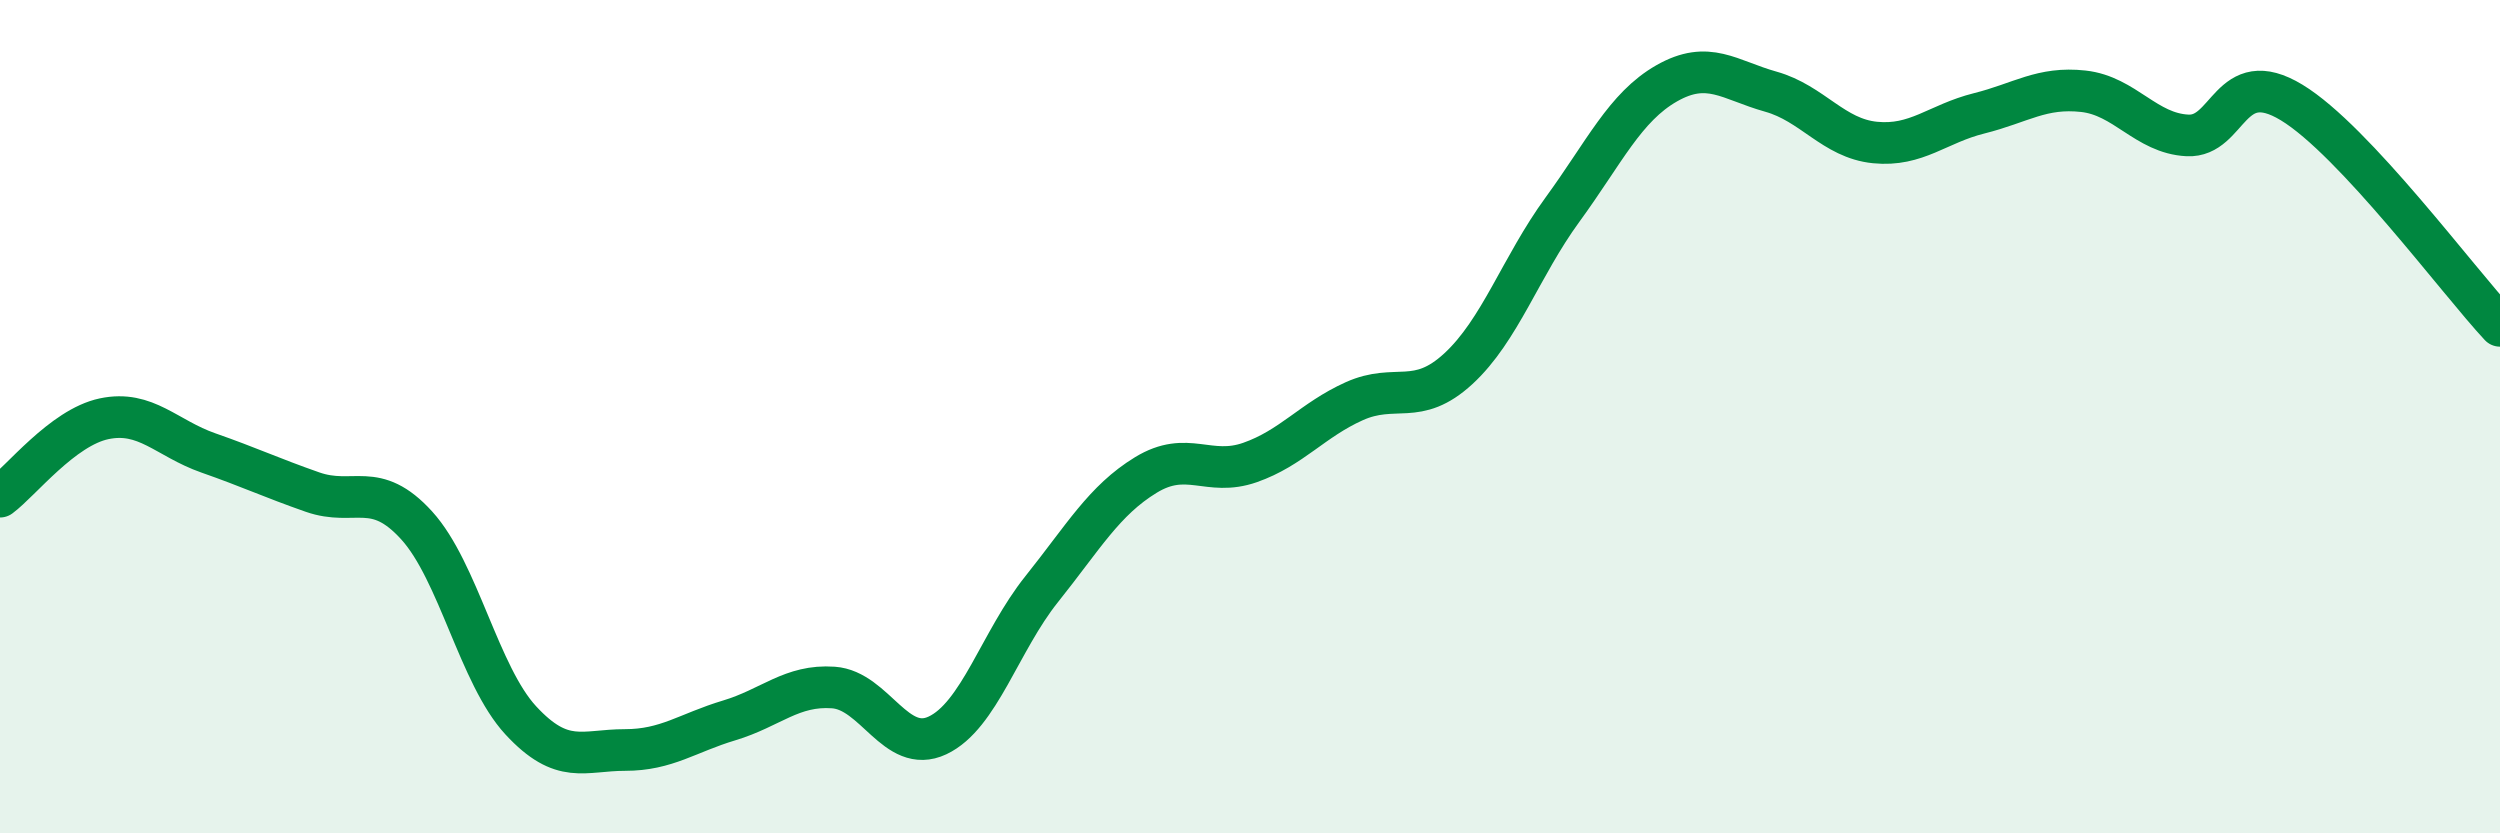 
    <svg width="60" height="20" viewBox="0 0 60 20" xmlns="http://www.w3.org/2000/svg">
      <path
        d="M 0,11.92 C 0.5,11.55 1.5,10.26 2.5,10.05 C 3.5,9.84 4,10.52 5,10.87 C 6,11.22 6.5,11.46 7.5,11.81 C 8.5,12.16 9,11.51 10,12.61 C 11,13.71 11.5,16.21 12.5,17.29 C 13.5,18.37 14,18 15,18 C 16,18 16.5,17.59 17.5,17.29 C 18.5,16.99 19,16.43 20,16.5 C 21,16.57 21.5,18.12 22.5,17.65 C 23.5,17.18 24,15.39 25,14.14 C 26,12.89 26.5,12.01 27.5,11.4 C 28.5,10.79 29,11.45 30,11.1 C 31,10.75 31.5,10.08 32.5,9.63 C 33.5,9.18 34,9.77 35,8.85 C 36,7.93 36.5,6.4 37.5,5.03 C 38.5,3.66 39,2.57 40,2 C 41,1.43 41.5,1.92 42.5,2.2 C 43.5,2.48 44,3.32 45,3.42 C 46,3.52 46.5,2.97 47.5,2.72 C 48.5,2.47 49,2.08 50,2.19 C 51,2.3 51.5,3.2 52.5,3.25 C 53.5,3.3 53.5,1.55 55,2.46 C 56.5,3.37 59,6.75 60,7.82L60 20L0 20Z"
        fill="#008740"
        opacity="0.1"
        stroke-linecap="round"
        stroke-linejoin="round"
      />
      <path
        d="M 0,11.92 C 0.5,11.55 1.5,10.26 2.5,10.05 C 3.5,9.84 4,10.52 5,10.87 C 6,11.22 6.5,11.46 7.5,11.81 C 8.5,12.16 9,11.51 10,12.61 C 11,13.71 11.5,16.21 12.5,17.29 C 13.5,18.37 14,18 15,18 C 16,18 16.5,17.59 17.5,17.29 C 18.5,16.99 19,16.43 20,16.5 C 21,16.57 21.5,18.12 22.5,17.65 C 23.5,17.18 24,15.39 25,14.14 C 26,12.89 26.5,12.01 27.5,11.4 C 28.5,10.79 29,11.45 30,11.1 C 31,10.75 31.5,10.08 32.5,9.63 C 33.5,9.18 34,9.77 35,8.85 C 36,7.93 36.5,6.4 37.5,5.03 C 38.5,3.66 39,2.57 40,2 C 41,1.43 41.5,1.92 42.5,2.2 C 43.5,2.48 44,3.32 45,3.42 C 46,3.52 46.5,2.97 47.5,2.72 C 48.5,2.47 49,2.08 50,2.19 C 51,2.3 51.5,3.2 52.5,3.25 C 53.5,3.3 53.5,1.55 55,2.46 C 56.5,3.37 59,6.75 60,7.82"
        stroke="#008740"
        stroke-width="1"
        fill="none"
        stroke-linecap="round"
        stroke-linejoin="round"
      />
    </svg>
  